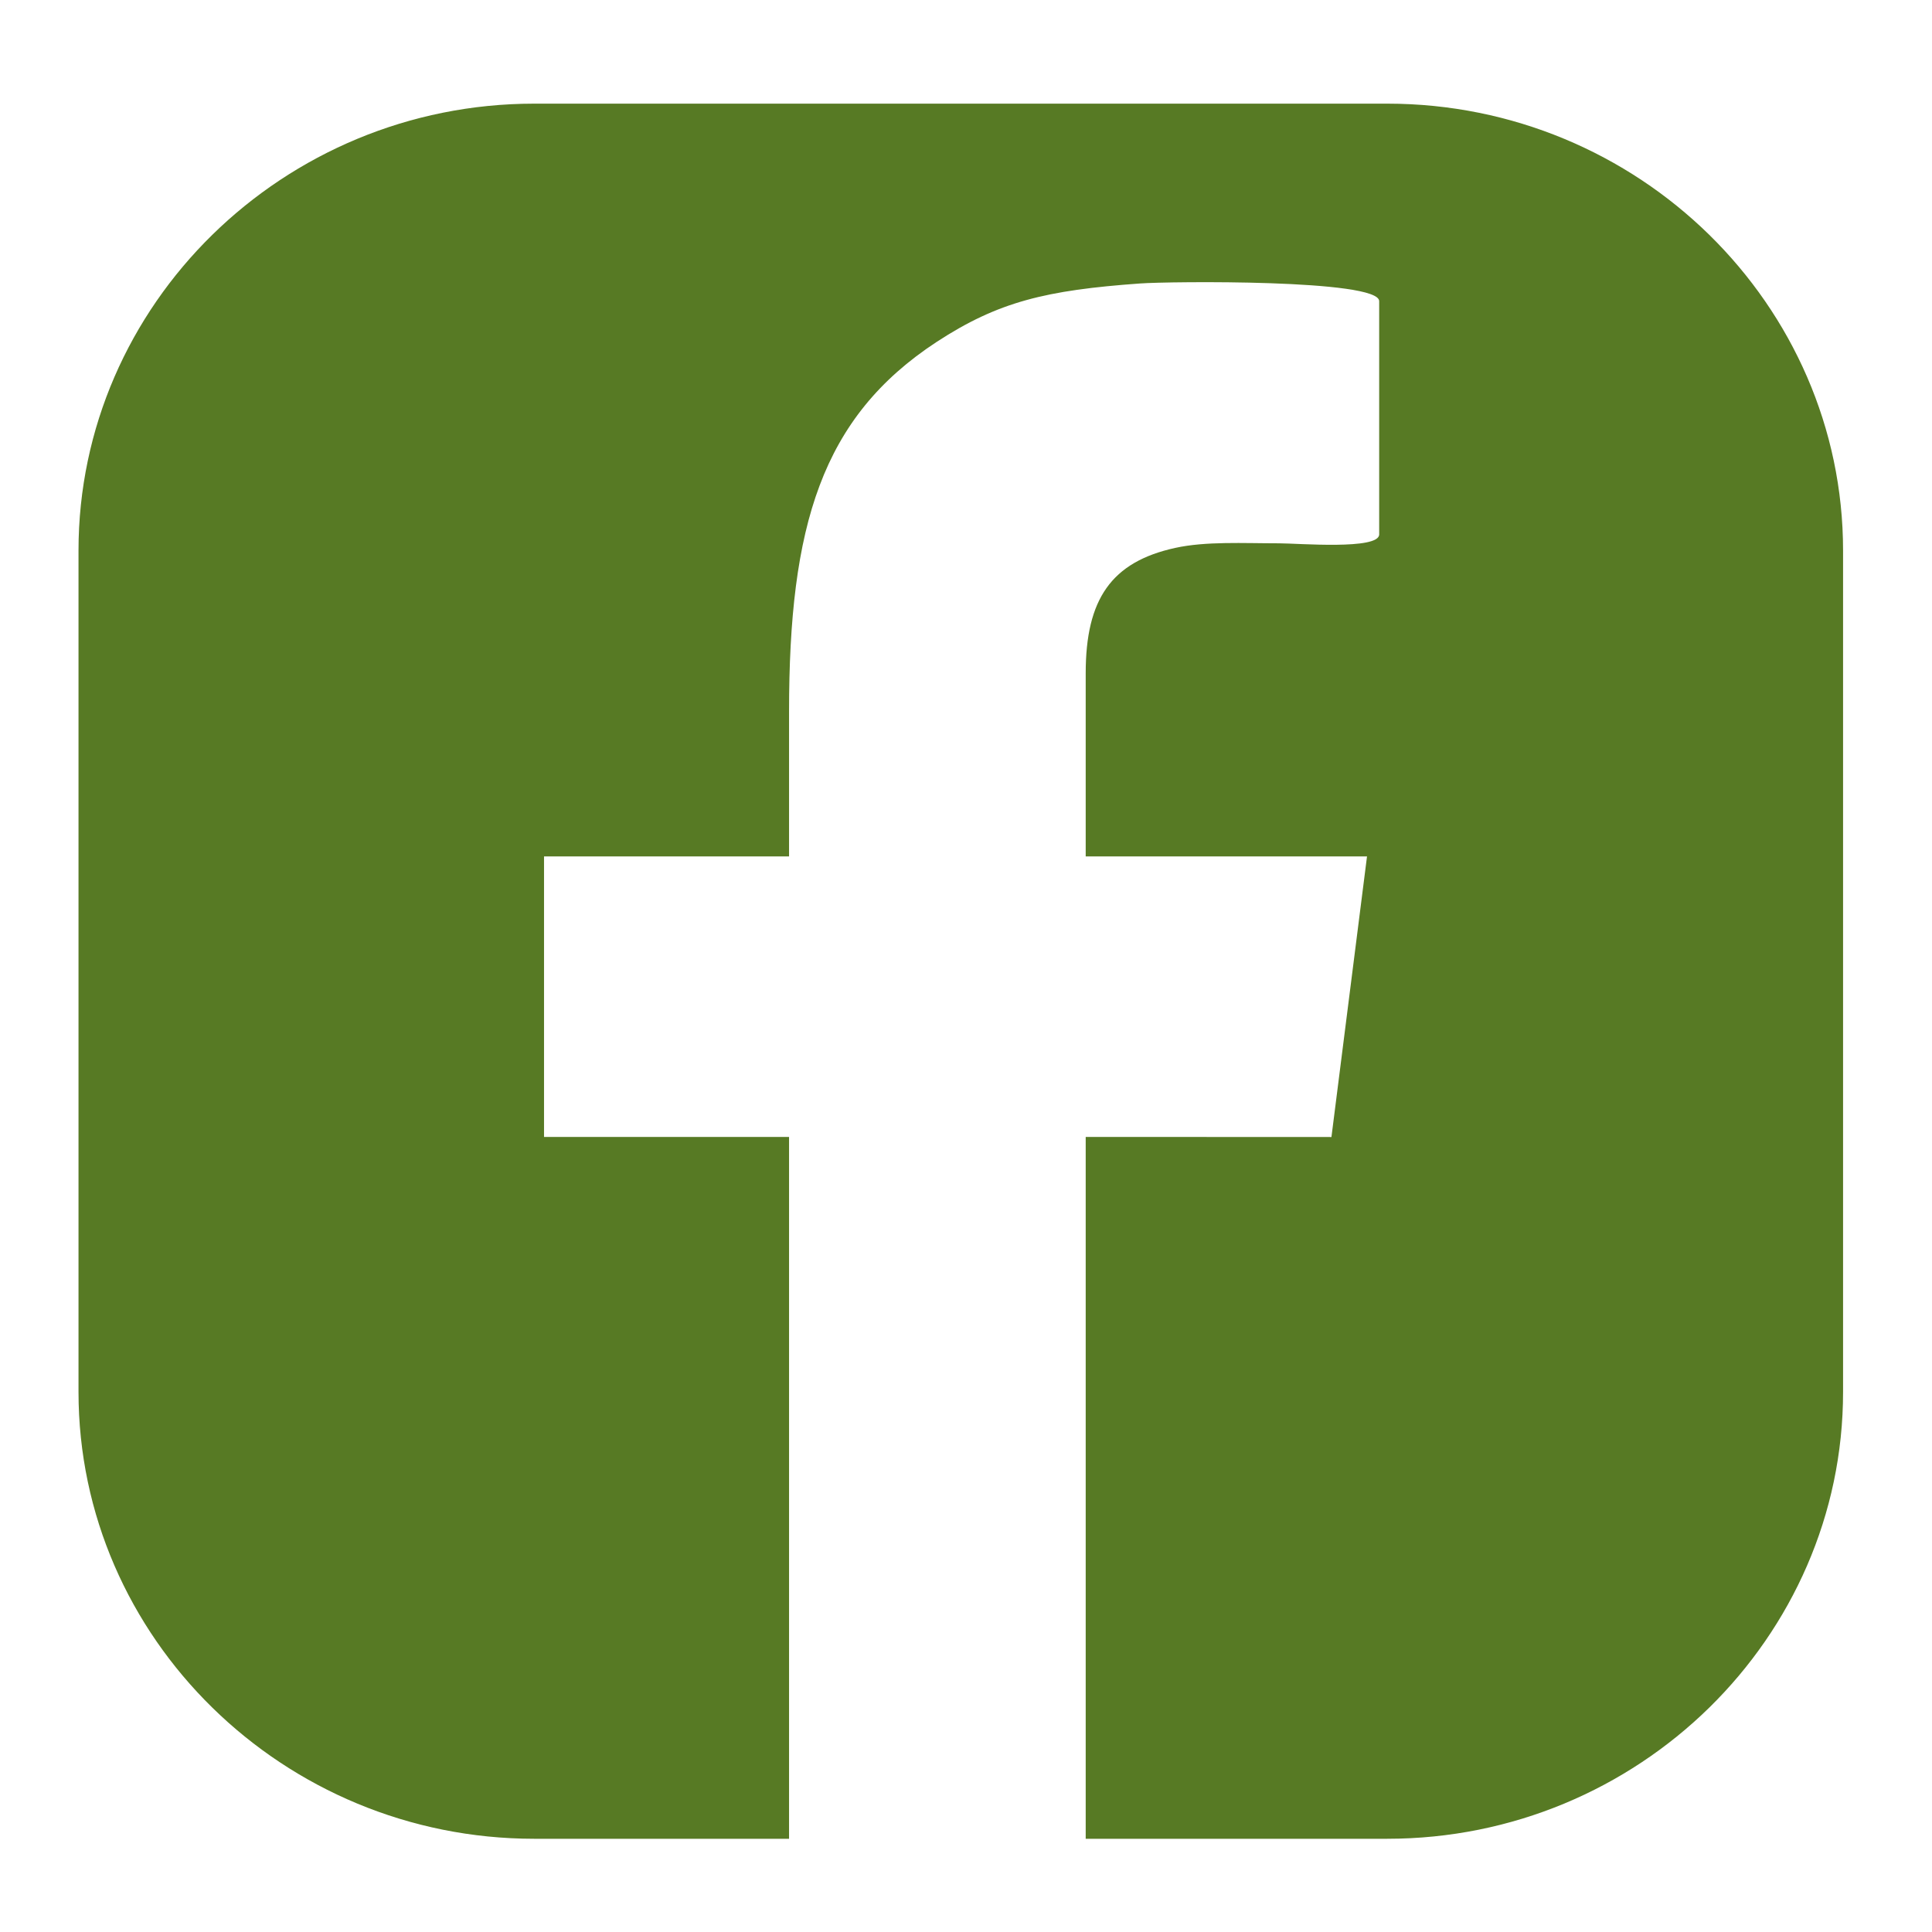 <?xml version="1.0" encoding="UTF-8"?>
<!DOCTYPE svg PUBLIC "-//W3C//DTD SVG 1.1//EN" "http://www.w3.org/Graphics/SVG/1.1/DTD/svg11.dtd">
<!-- Creator: CorelDRAW 2019 (64-Bit) -->
<svg xmlns="http://www.w3.org/2000/svg" xml:space="preserve" width="189px" height="189px" version="1.1" style="shape-rendering:geometricPrecision; text-rendering:geometricPrecision; image-rendering:optimizeQuality; fill-rule:evenodd; clip-rule:evenodd"
viewBox="0 0 189 189"
 xmlns:xlink="http://www.w3.org/1999/xlink"
 xmlns:xodm="http://www.corel.com/coreldraw/odm/2003">
 <defs>
  <style type="text/css">
   <![CDATA[
    .fil0 {fill:#577A24}
   ]]>
  </style>
 </defs>
 <g id="Livello_x0020_1">
  <path class="fil0" d="M7.68 136.17l0 -82.31c0,-12.03 5.01,-22.97 13.09,-30.89 8.08,-7.92 19.23,-12.83 31.49,-12.83l83.45 0c12.27,0 23.42,4.91 31.5,12.83 8.07,7.92 13.09,18.86 13.09,30.89l0 82.31c0,12.03 -5.02,22.96 -13.09,30.88 -8.08,7.92 -19.23,12.83 -31.5,12.83l-29.5 0 0 -68.66 24.04 0.01 3.48 -27.45 -27.52 0 0 -17.92c0,-7.25 2.51,-10.89 8.75,-12.26 3.01,-0.66 6.64,-0.45 10.18,-0.45 1.85,0 9.78,0.67 9.78,-0.87l0 -22.82c0,-2.16 -20.57,-1.94 -23.39,-1.73 -9.2,0.66 -13.87,1.78 -19.89,5.71 -11.29,7.39 -14.45,18.03 -14.45,36.17l0 14.17 -23.97 0 0 27.44 23.97 0 0 68.66 -24.93 0c-12.26,0 -23.41,-4.91 -31.49,-12.83 -8.08,-7.92 -13.09,-18.85 -13.09,-30.88z"/>
 </g>
</svg>
